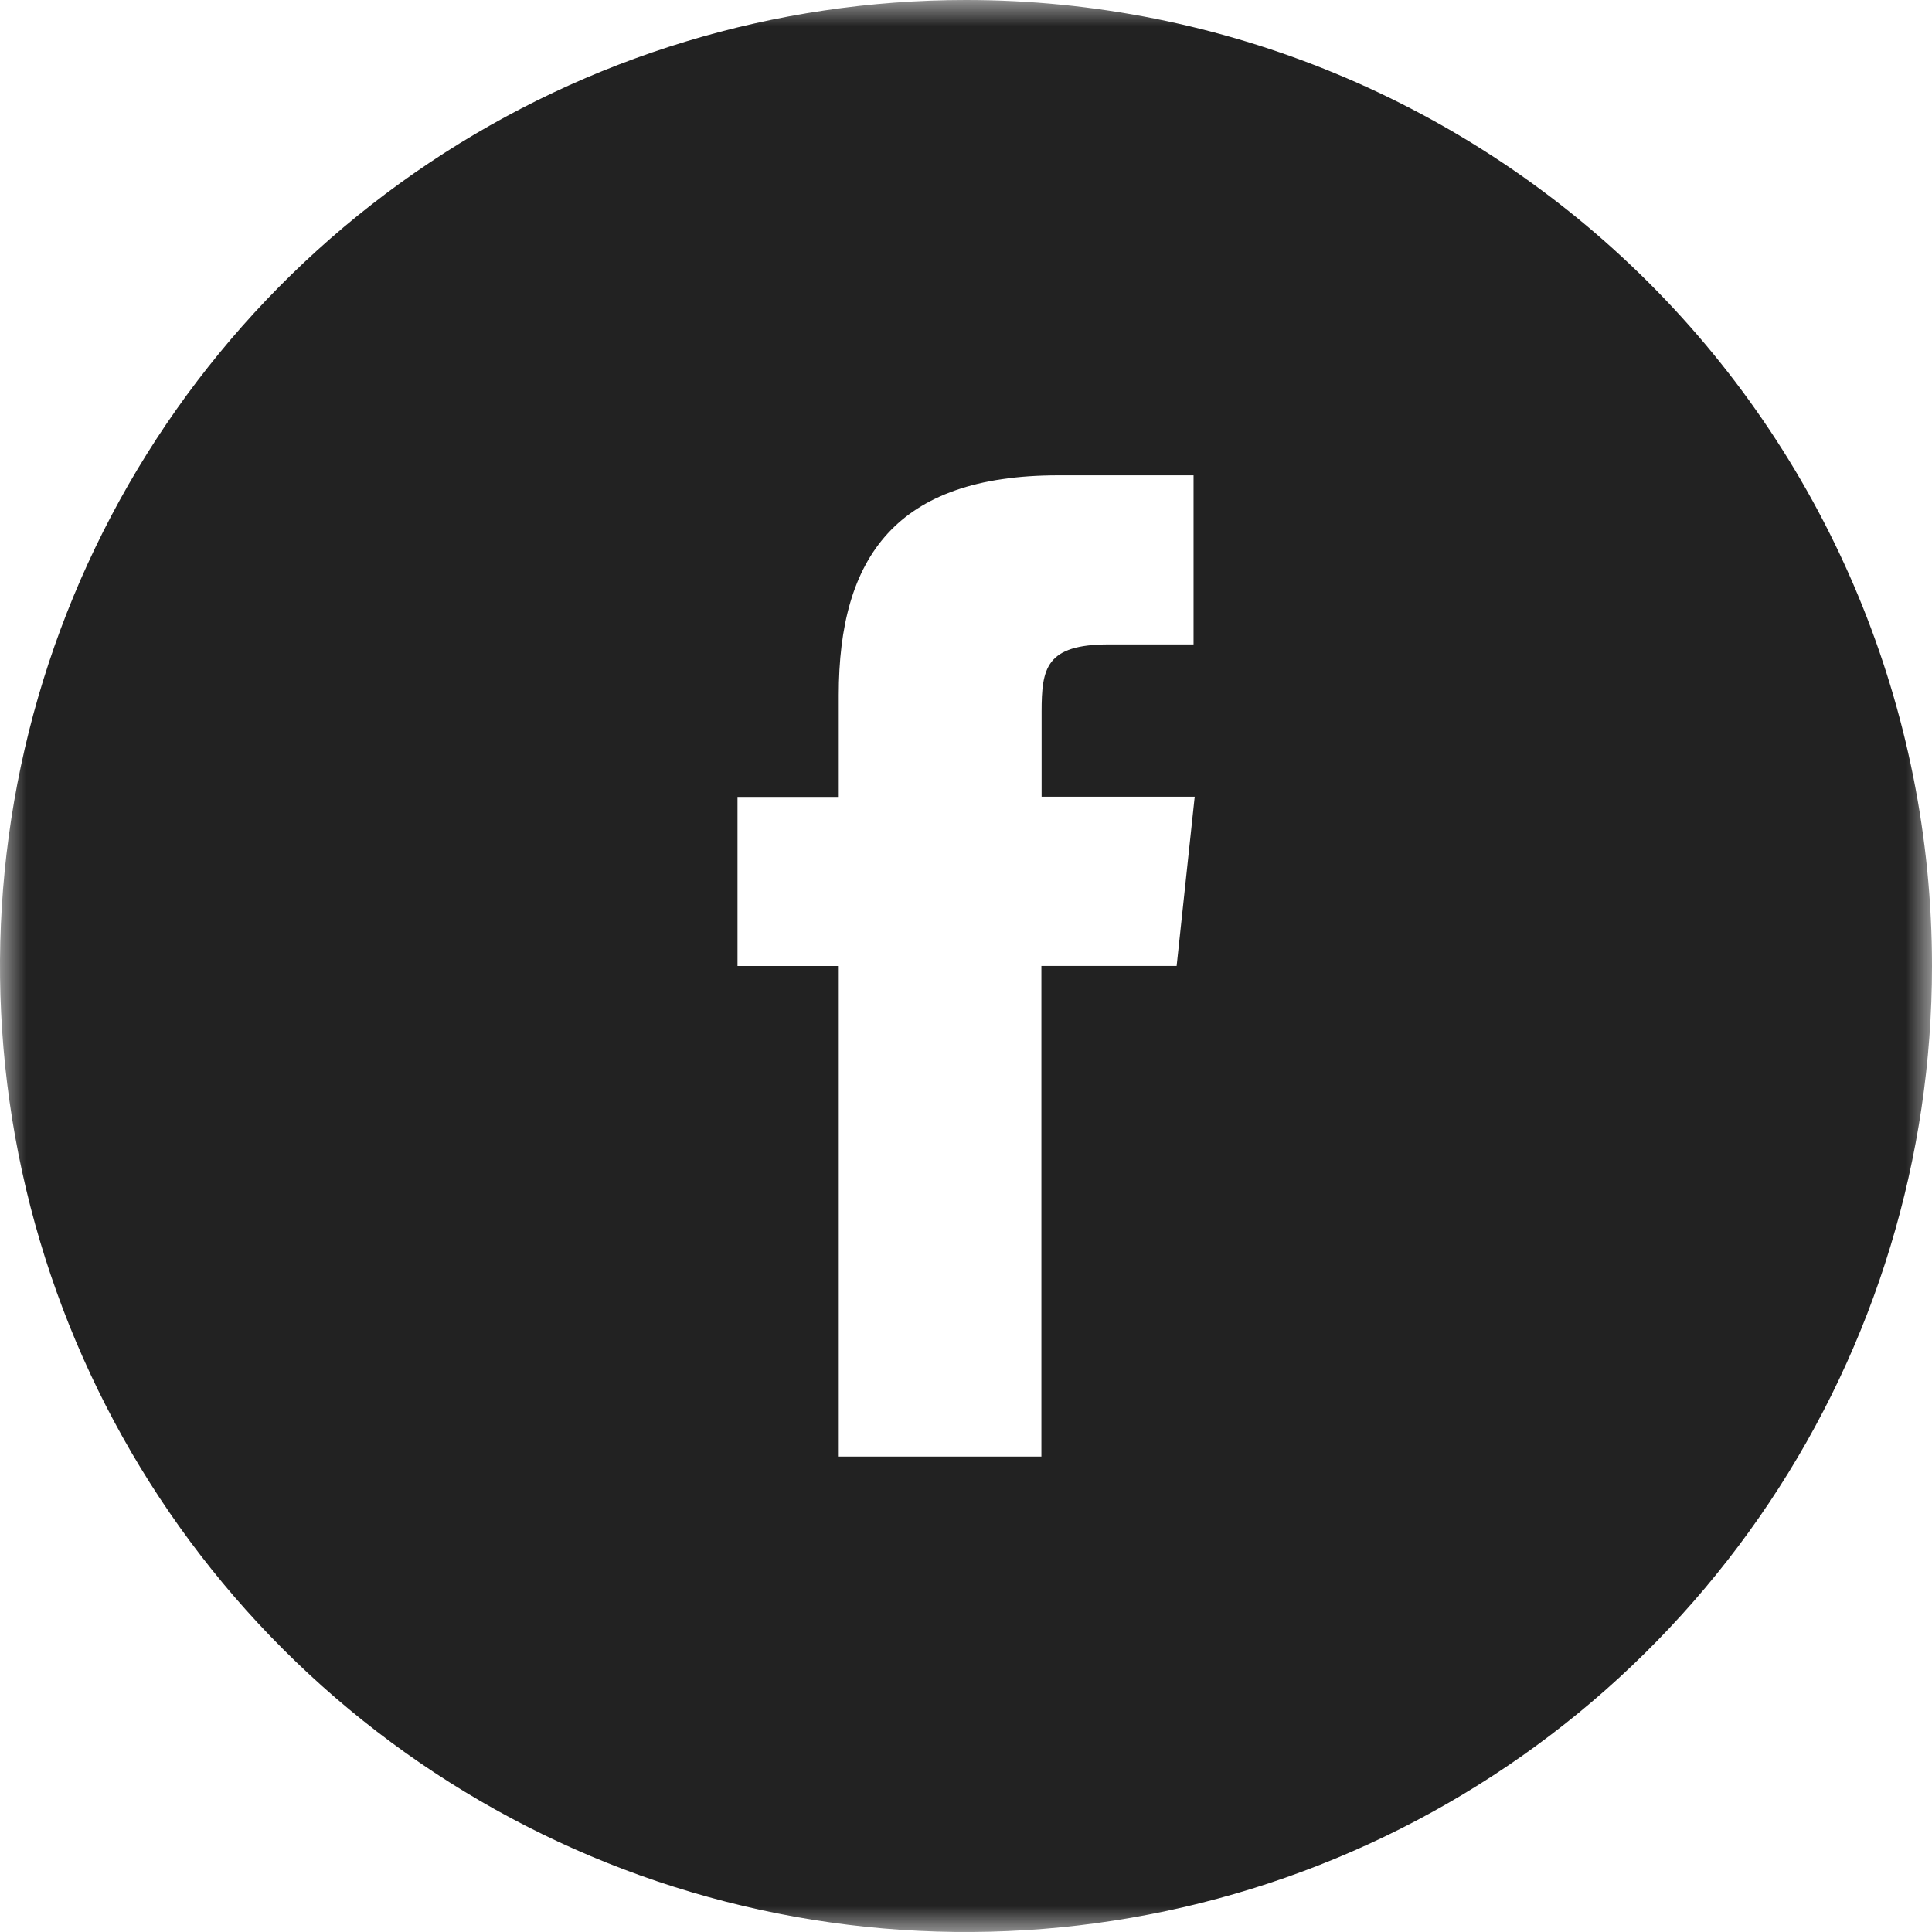 <svg width="37" height="37" viewBox="0 0 37 37" fill="none" xmlns="http://www.w3.org/2000/svg">
<g clip-path="url(#clip0_4910_727)">
<mask id="mask0_4910_727" style="mask-type:luminance" maskUnits="userSpaceOnUse" x="0" y="0" width="37" height="37">
<path d="M37 0H0V37H37V0Z" fill="white"/>
</mask>
<g mask="url(#mask0_4910_727)">
<path d="M18.5 0C14.841 0 11.264 1.085 8.222 3.118C5.18 5.151 2.808 8.04 1.408 11.42C0.008 14.801 -0.358 18.521 0.355 22.109C1.069 25.698 2.831 28.994 5.419 31.581C8.006 34.169 11.302 35.931 14.891 36.645C18.479 37.358 22.199 36.992 25.58 35.592C28.96 34.192 31.849 31.82 33.882 28.778C35.915 25.736 37 22.159 37 18.5C37 13.594 35.05 8.888 31.581 5.419C28.112 1.949 23.406 0 18.5 0ZM22.534 18.499H19.944V27.895H16.063V18.5H14.124V15.262H16.063V13.314C16.063 10.673 17.159 9.103 20.268 9.103H22.858V12.341H21.239C20.029 12.341 19.948 12.794 19.948 13.637V15.258H22.88L22.534 18.499Z" fill="#222222"/>
</g>
</g>
<defs>
<clipPath id="clip0_4910_727">
<rect width="37" height="37" fill="white"/>
</clipPath>
</defs>
</svg>
